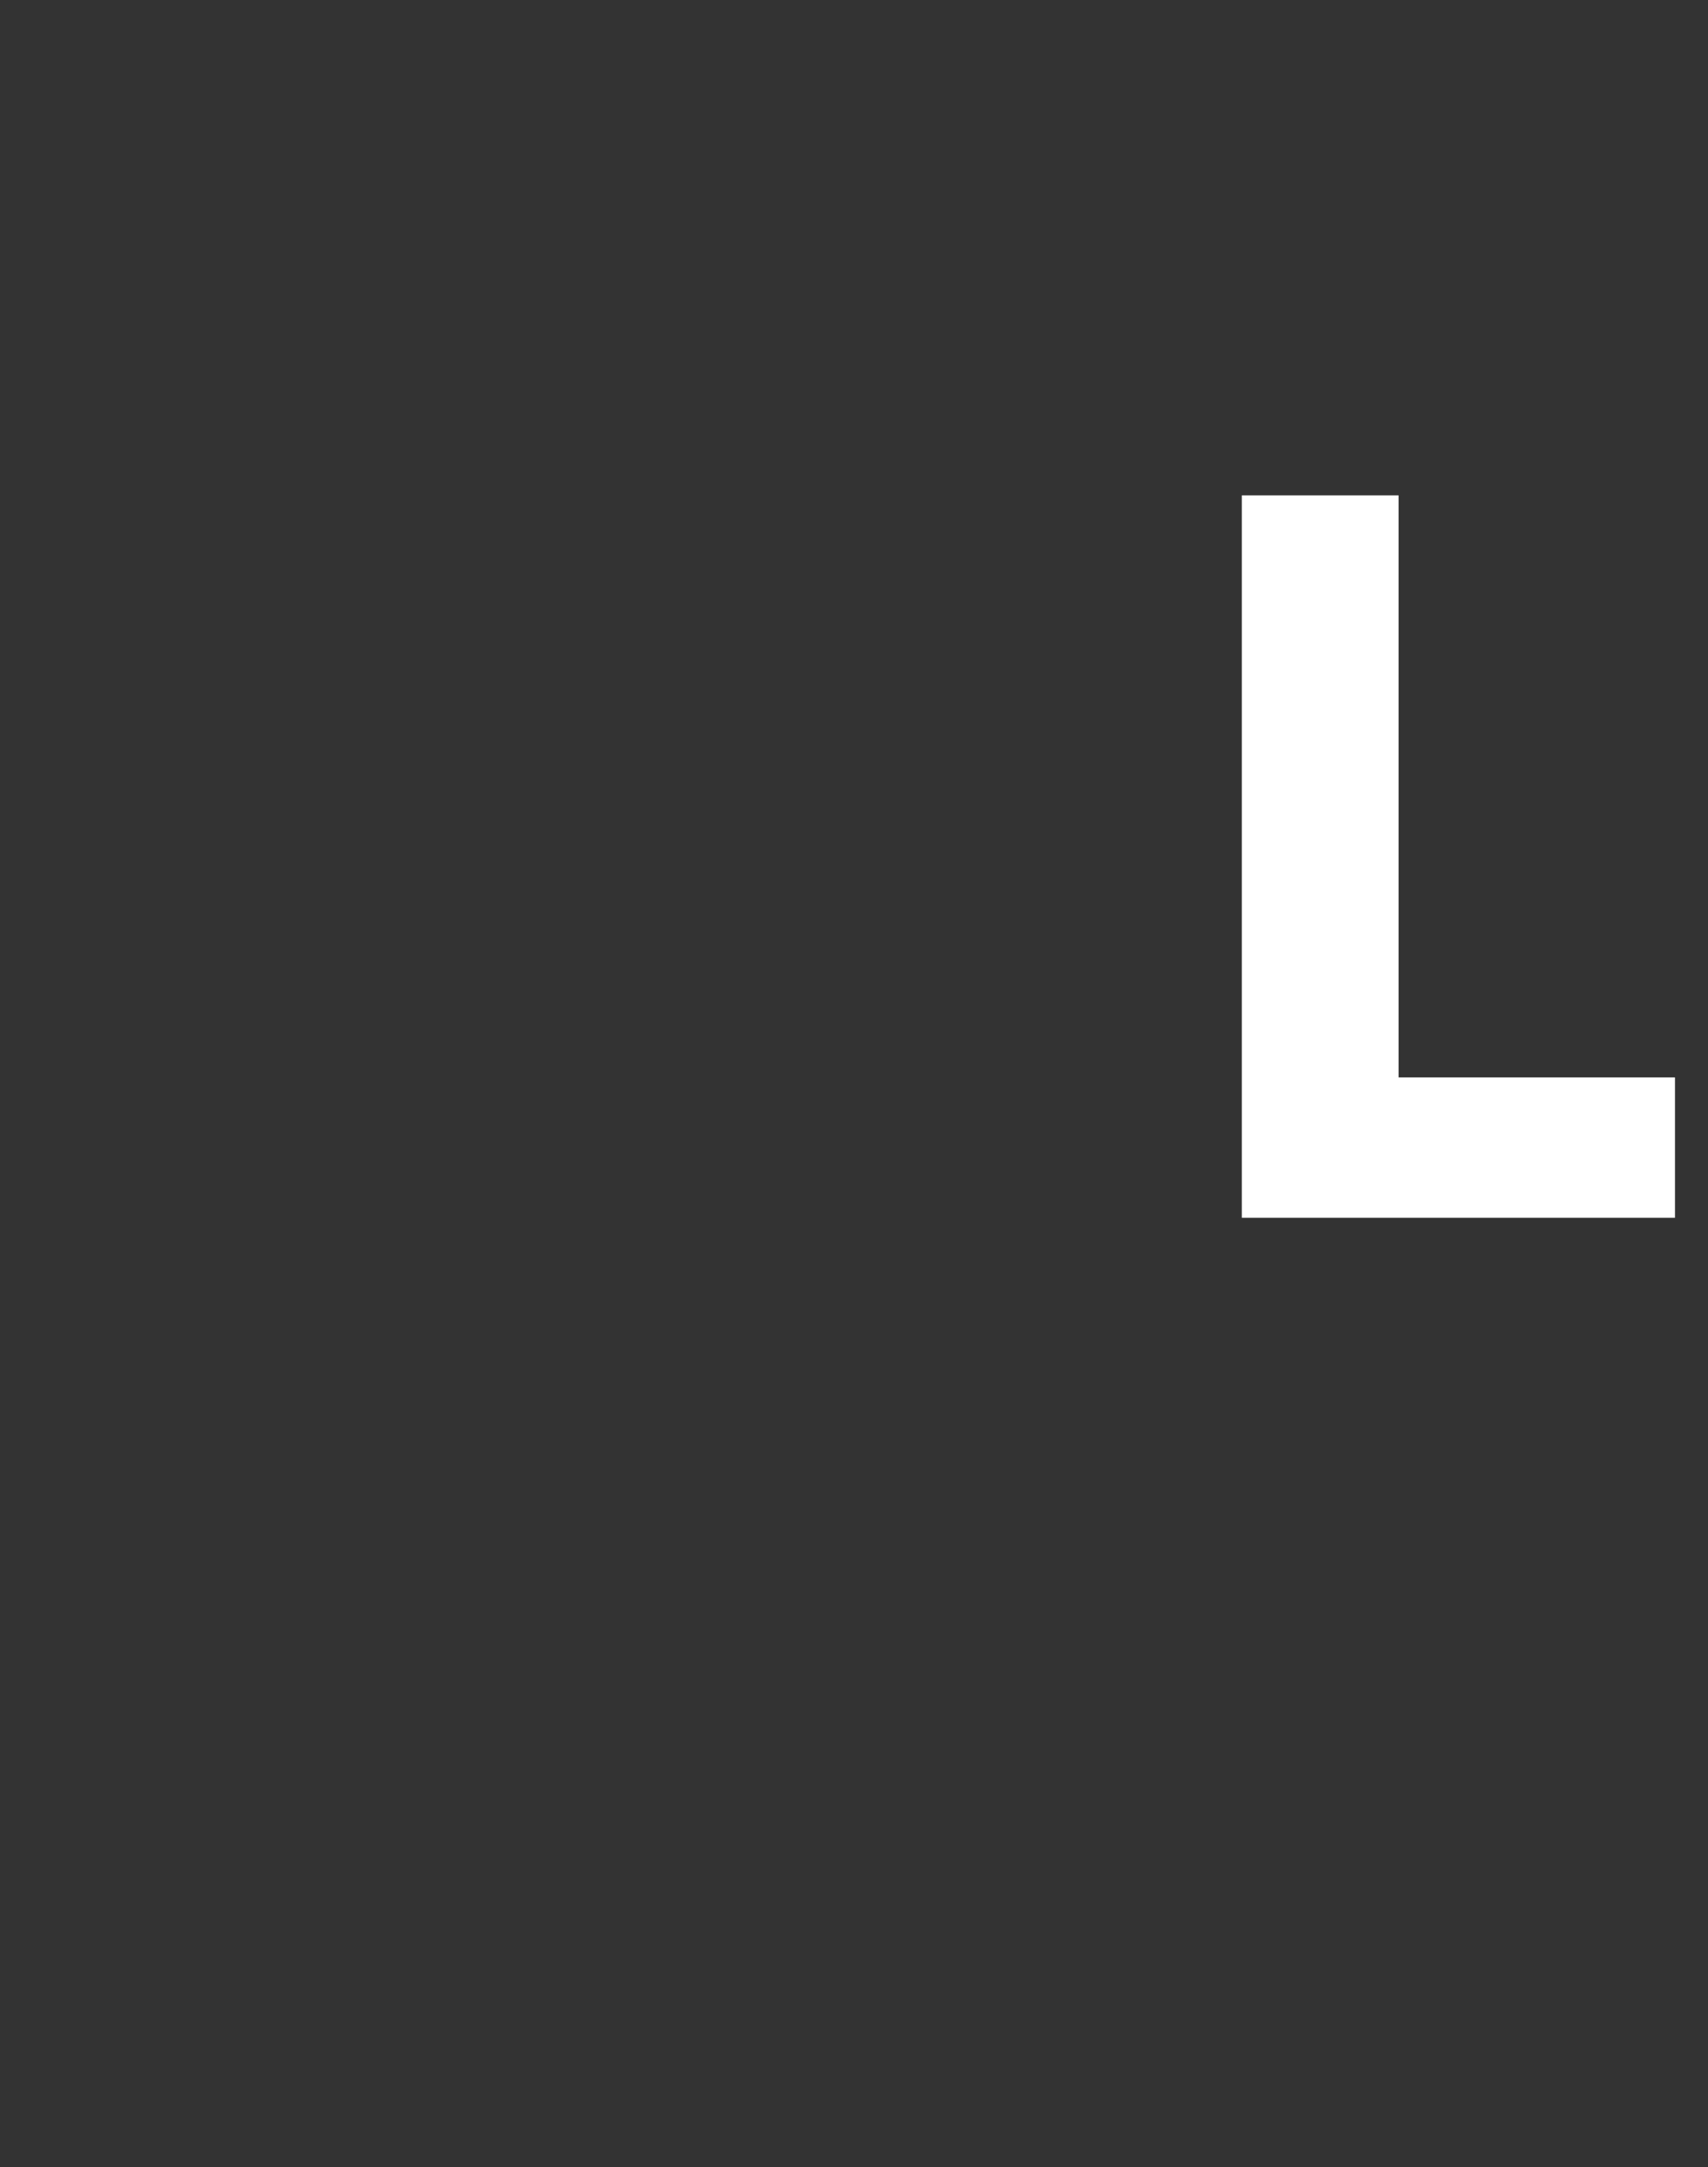 <?xml version="1.0" standalone="no"?><!DOCTYPE svg PUBLIC "-//W3C//DTD SVG 1.1//EN" "http://www.w3.org/Graphics/SVG/1.1/DTD/svg11.dtd"><svg xmlns="http://www.w3.org/2000/svg" version="1.1" width="41.4px" height="52.5px" viewBox="0 -10 41.4 52.5" style="top:-10px"><rect x="0" y="-10" width="41.4" height="52.5" fill="#333333" stroke="none"/>  <desc>L</desc>  <defs/>  <g id="Polygon65497">    <path d="M 40.6 19.5 L 40.6 16.1 L 33.9 16.1 L 33.9 2 L 30.1 2 L 30.1 19.5 L 40.6 19.5 Z " stroke="none" fill="#fff"/>  </g></svg>